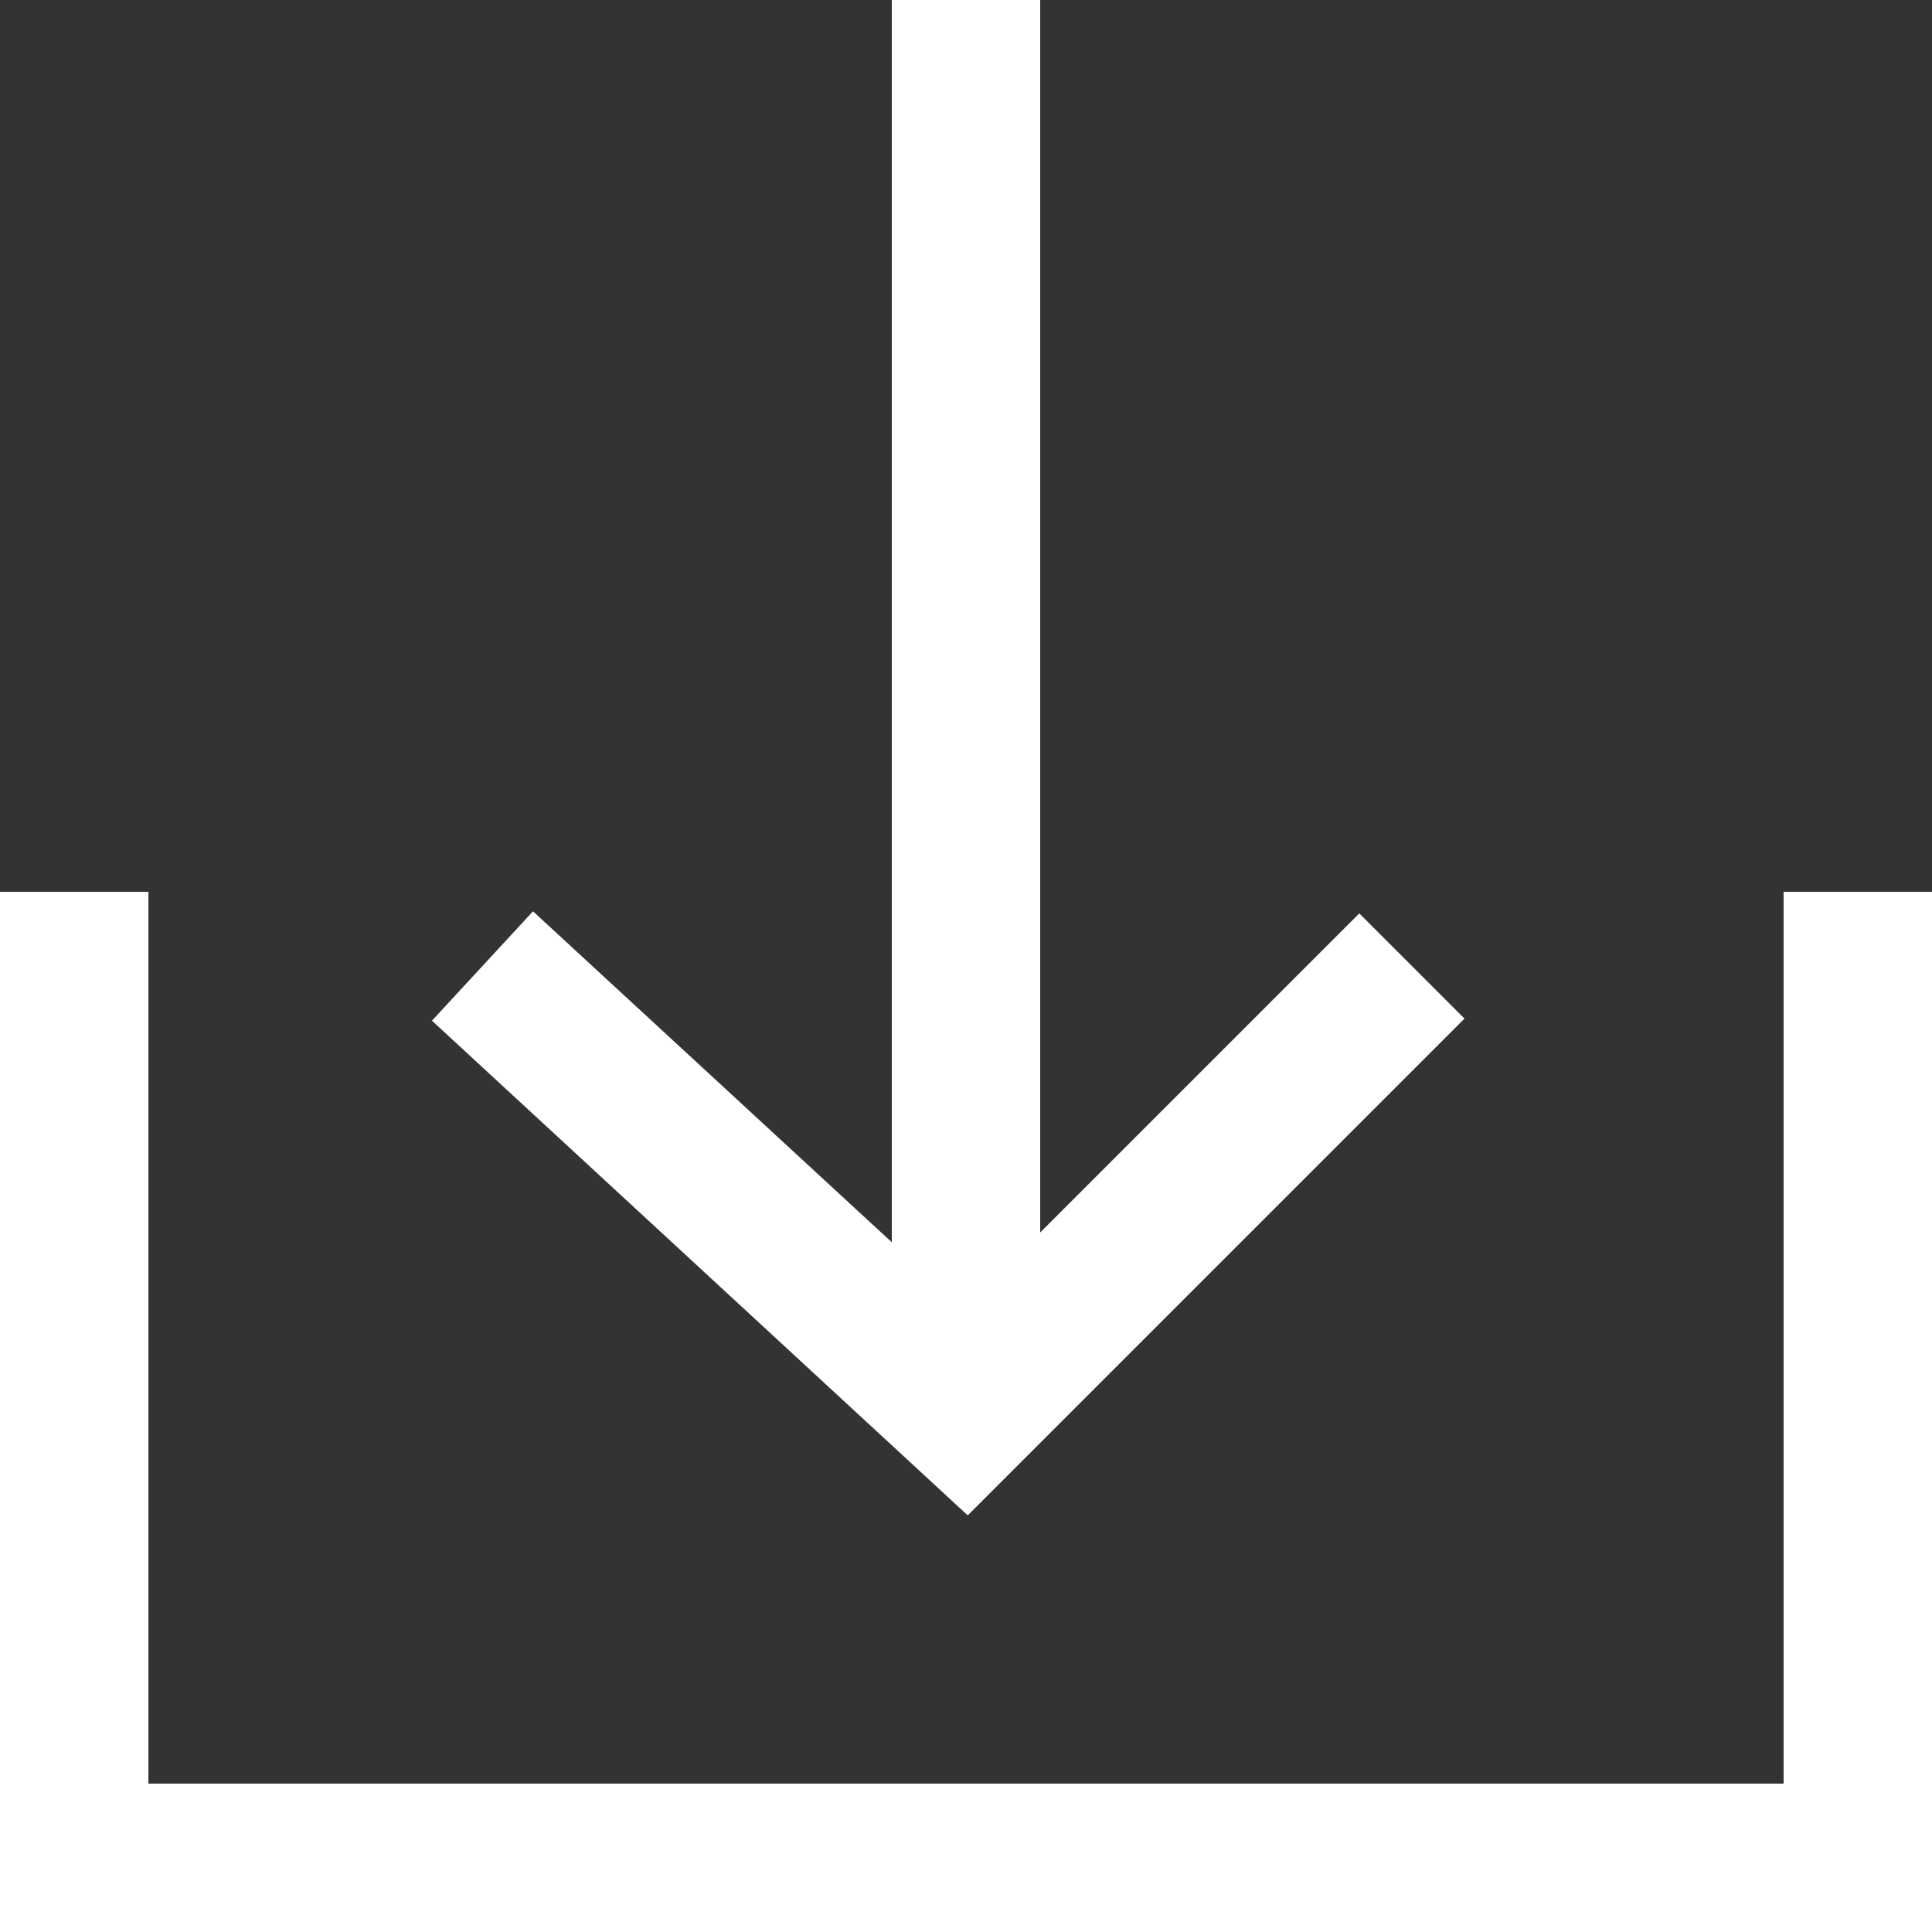 <?xml version="1.0" encoding="UTF-8"?>
<svg id="_图层_2" data-name="图层 2" xmlns="http://www.w3.org/2000/svg" viewBox="0 0 27.73 27.73">
  <rect x="0" y="0" width="27.73" height="27.73" fill="#333333" stroke="none"/>
  <defs>
    <style>
      .cls-1 {
        fill: #fff;
        fill-rule: evenodd;
      }
    </style>
  </defs>
  <path class="cls-1" d="M12.8,17.83V0h2.13v17.69l4.58-4.58,1.51,1.51-7.13,7.13-7.69-7.1,1.45-1.57,5.15,4.75ZM2.13,25.6v-12.8H0v14.93h27.73v-14.93h-2.13v12.8H2.13Z"/>
</svg>